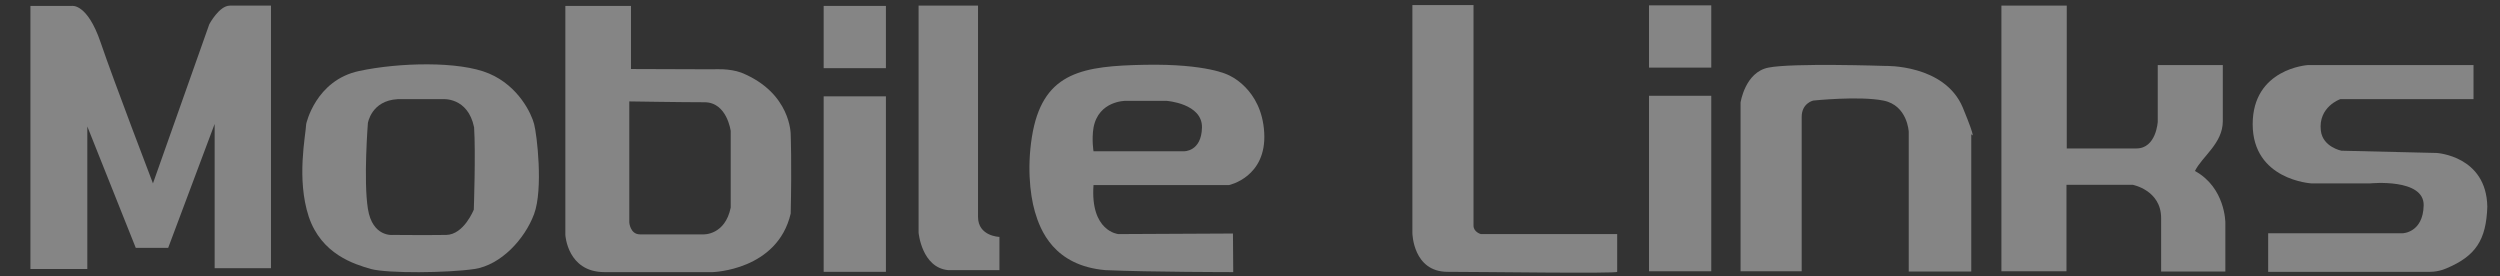 <?xml version="1.0" encoding="utf-8"?>
<!-- Generator: Adobe Illustrator 27.6.1, SVG Export Plug-In . SVG Version: 6.00 Build 0)  -->
<svg version="1.1" id="レイヤー_2" xmlns="http://www.w3.org/2000/svg" xmlns:xlink="http://www.w3.org/1999/xlink" x="0px"
	 y="0px" viewBox="0 0 887.5 98" style="enable-background:new 0 0 887.5 98;" xml:space="preserve">
<rect x="0" y="0" width="887.5" height="98" fill="#333333" stroke="none"/>
<style type="text/css">
	.st0{fill:#FFFFFF; opacity: 0.4;}
</style>
<g>
	<path class="st0" d="M10.8,95.6V2.1h14.8c0,0,5.4-0.9,10.1,12.9s18.6,50.1,18.6,50.1l20-56.5c0,0,3.5-6.6,7.3-6.6
		c3.8,0,14.6,0,14.6,0v93.2h-20V44L59.7,88H48.2L31,44.9v50.6H10.8z"/>
	<path class="st0" d="M189.6,44c-0.9-3.5-5.4-13.4-16-17.9s-32.1-3.9-46.1-0.9C112,28.5,108.7,44,108.7,44
		c-0.2,4.2-3.5,19.5,0.9,32.9c4.5,13.4,16.2,16.9,22.1,18.6c5.9,1.6,27.3,1.4,36.7,0c9.4-1.4,17.9-10.6,21.2-19.5
		S190.6,47.6,189.6,44z M168.2,74.4c0,0-3.5,8.9-9.8,9c-6.4,0.1-18.9,0-18.9,0s-7.3,0.9-8.9-9.3c-1.6-10.1,0-30.4,0-30.4
		s1.2-8,10.6-8.5h16c0,0,8.9-0.8,11.1,10C168.9,54.1,168.2,74.4,168.2,74.4z"/>
	<path class="st0" d="M280.7,47.8c0,0,0.2-14.8-17.5-22c-4.3-1.6-9.7-1.2-9.9-1.2l0,0L224,24.5V2.1h-23.3v81.3
		c0,0,0.7,13.2,13.9,13.2s38.4,0,38.4,0S276,96,280.7,75.8C281.1,57.9,280.7,47.8,280.7,47.8z M259.4,73.7c-2,9.8-9.6,9.5-9.6,9.5
		s-19.1,0-22.6,0s-3.8-4.2-3.8-4.2V36c0,0,18.7,0.3,26.7,0.3s9.3,10.2,9.3,10.2S259.4,62.7,259.4,73.7z"/>
	<rect x="292.4" y="2.1" class="st0" width="22.1" height="22.1"/>
	<rect x="292.4" y="34.2" class="st0" width="22.1" height="62.3"/>
	<rect x="585.4" y="1.9" class="st0" width="22.1" height="22.1"/>
	<rect x="585.4" y="34" class="st0" width="22.1" height="62.3"/>
	<path class="st0" d="M326.1,2.1v80.5c0,0,1.1,12.4,10.5,13.3c8.1,0,18.2,0,18.2,0V84.1c0,0-7.6-0.2-7.6-7.1c0-6.8,0-75,0-75H326.1z
		"/>
	<path class="st0" d="M436.3,65.7c0,0,13.4-2.8,12.5-18.6S436,26.6,436,26.6s-7.4-4-29.5-3.6c-21.8,0.4-35.6,2.5-39.8,23.5
		c-2.2,11.4-1.2,22.2,0.7,28.7c1.9,6.5,6.7,19.1,25,20.7c16,0.7,45.4,0.7,45.4,0.7l-0.1-13.7L397,83.1c0,0-10-0.9-8.8-17.4H436.3z
		 M388.2,45.3c1.8-9.6,11.4-9.5,11.4-9.5h14.5c0,0,12.8,0.9,12.6,9.5s-6.4,8.4-6.4,8.4h-32.1C388.2,53.7,387.5,49.6,388.2,45.3z"/>
	<path class="st0" d="M501.4,1.9v80.9c0,0,0.2,13.7,12.5,13.7c12.4,0,60.2,0.7,60.2,0s0-13.4,0-13.4h-48.4c0,0-2.6-0.7-2.6-3
		c0-2.3,0-78.3,0-78.3H501.4z"/>
	<path class="st0" d="M617.9,96.4V36.4c0,0,1.6-10.8,9.9-12.4c8.3-1.7,41.3-0.6,41.3-0.6s21.2-0.7,27.7,14.8c5.3,12.9,3,9.4,3,9.4
		v48.8h-22.2V46.8c0,0-0.4-9.4-9-11.1s-24.9,0-24.9,0s-4.1,0.9-4.1,5.8s0,54.8,0,54.8H617.9z"/>
	<path class="st0" d="M710.5,2v94.3h23.1V65.6h23.5c0,0,10.1,1.9,10.1,11.8s0,19,0,19h22.8V79c0,0,0-12.4-10.8-18.3
		c2.6-5.2,9.9-9.8,9.9-17.7s0-19.9,0-19.9h-23.1v20.1c0,0-0.5,9.5-7.6,9.5c-7.1,0-24.7,0-24.7,0V2H710.5z"/>
	<path class="st0" d="M878.1,23.2v12h-47.3c0,0-7.9,2.7-6.9,11.2c0.7,5.8,7.3,7.1,7.3,7.1l33.8,0.8c0,0,17.7,1,18,19.1
		c-0.4,11.8-4.1,17.5-14.6,21.9c-3.2,1.4-6.4,1.2-6.4,1.2h-56.8V82.8h47.8c0,0,7.2-0.2,7.4-9.9s-18.9-7.8-18.9-7.8h-21
		c0,0-20.8-1.2-20.8-21s19.6-21,19.6-21H878.1z"/>
</g>
</svg>
